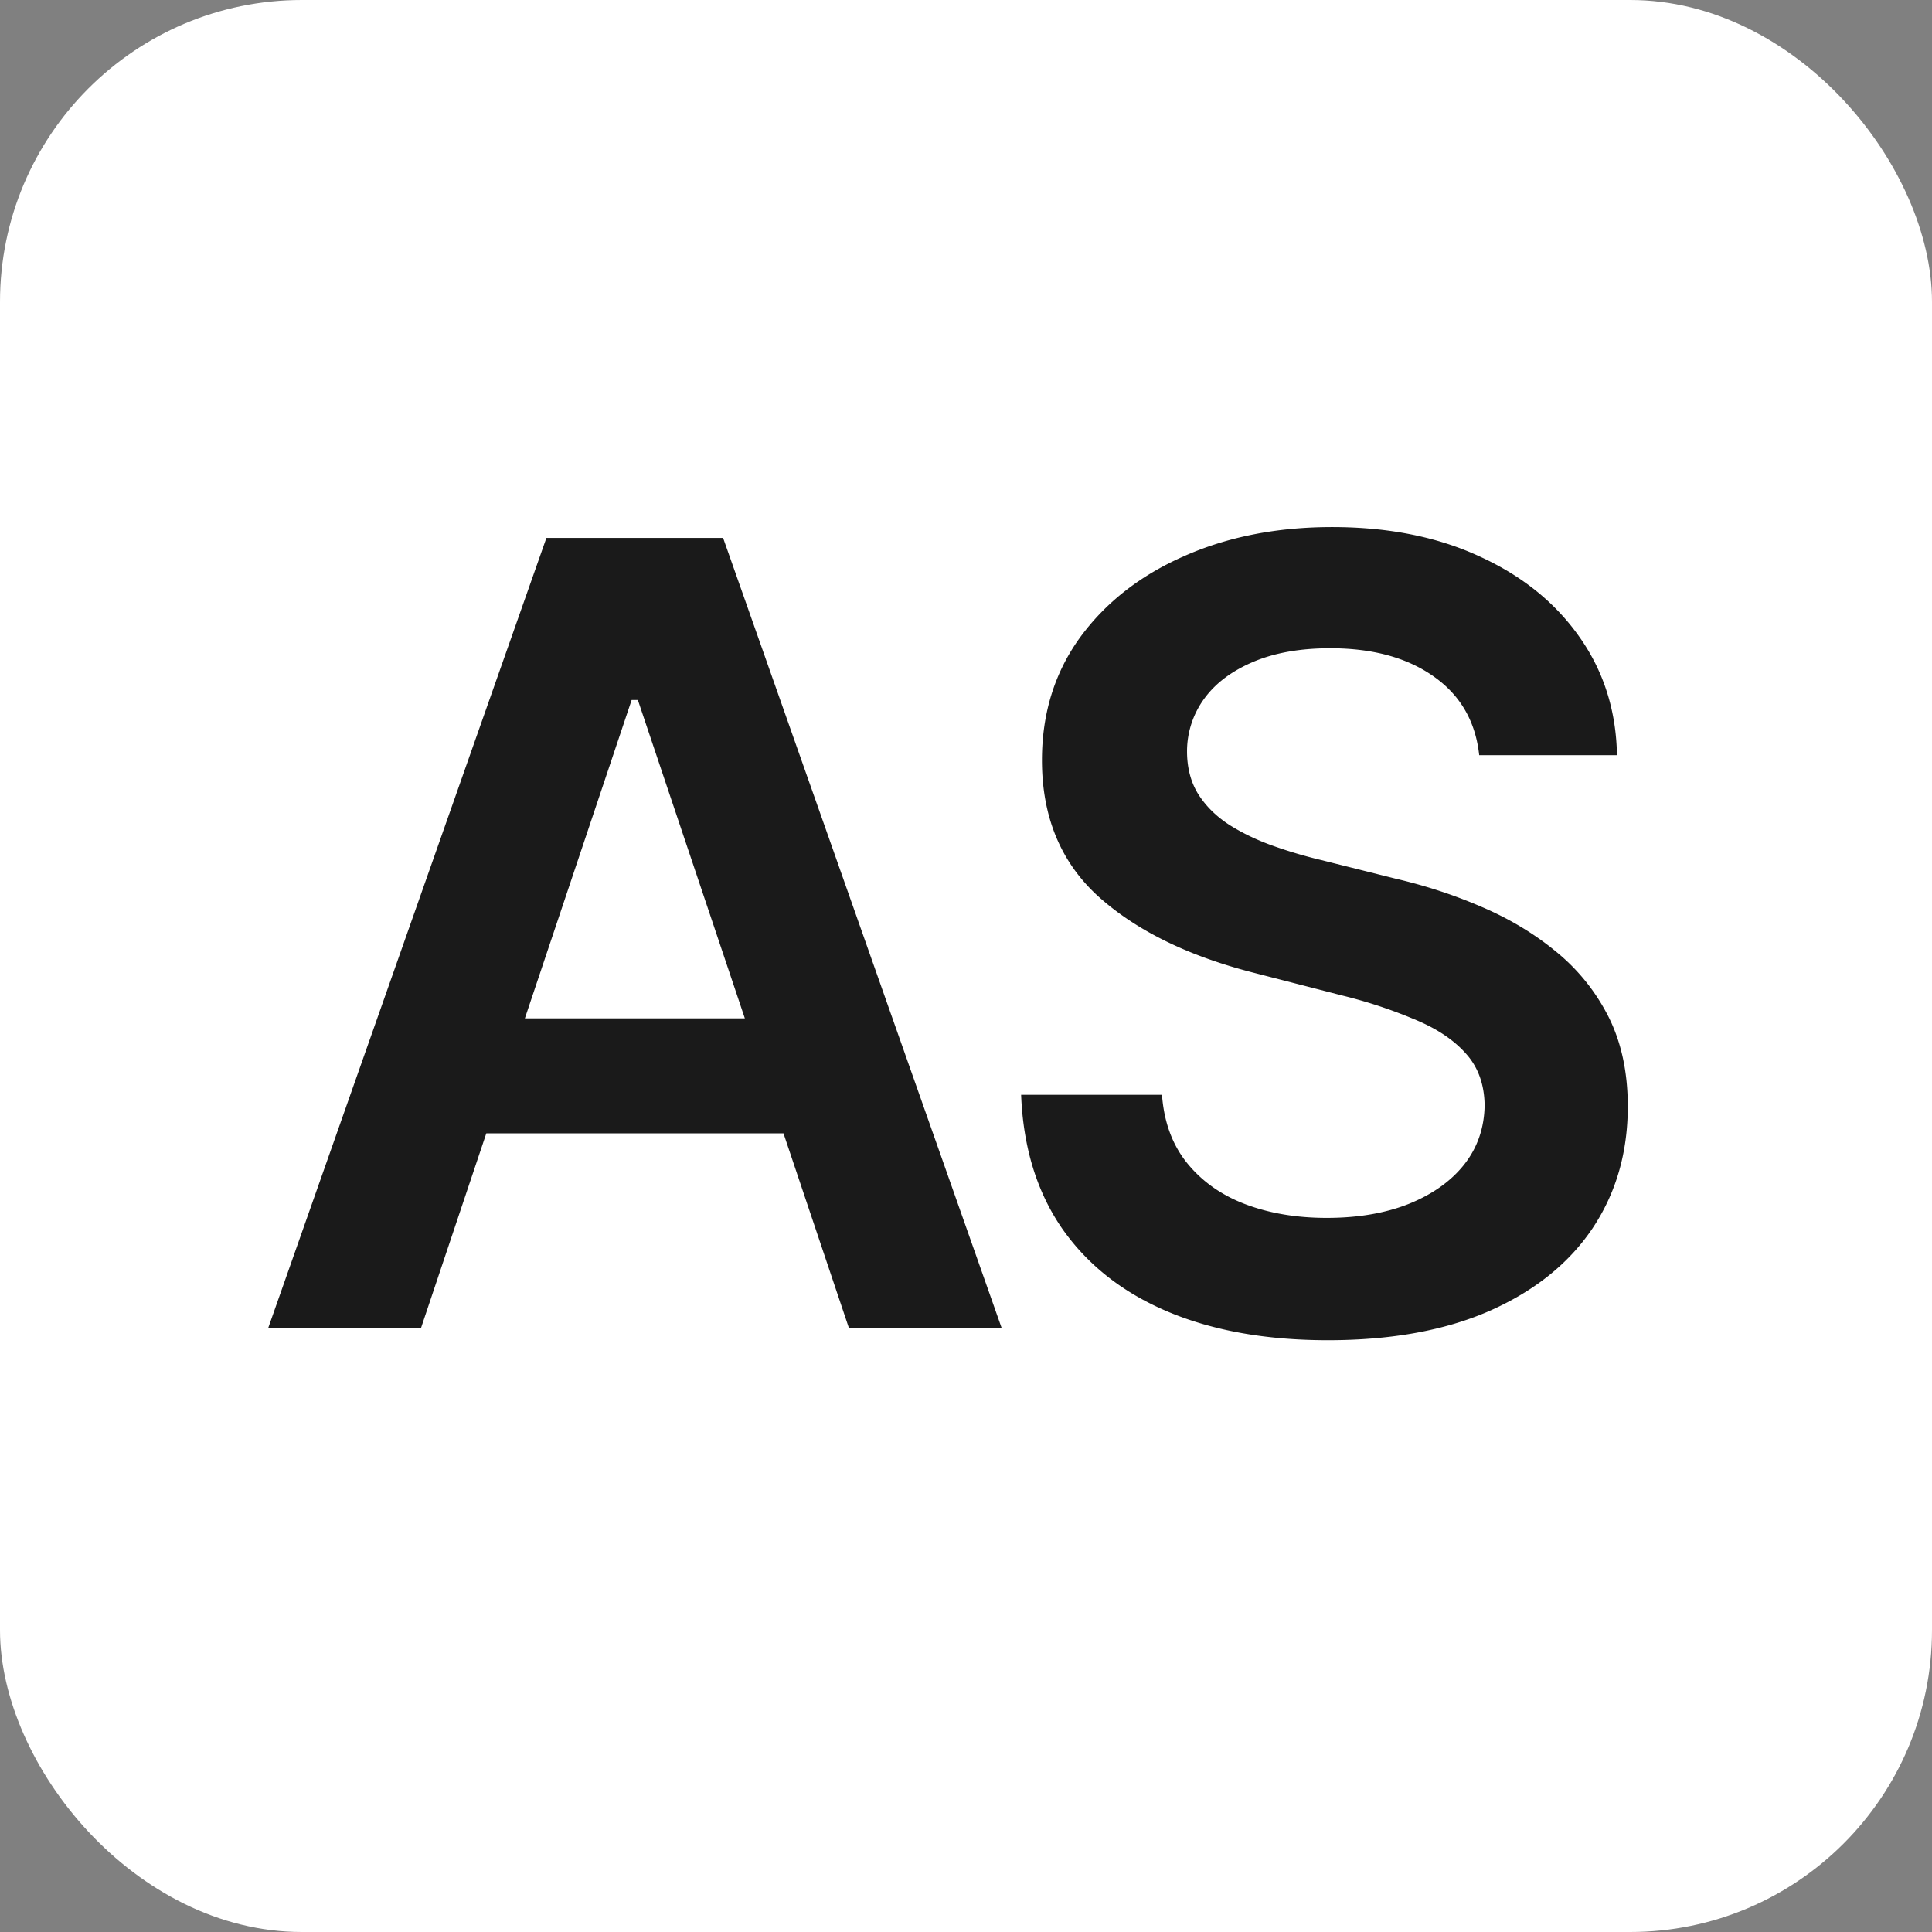 <svg xmlns="http://www.w3.org/2000/svg" width="32" height="32" fill="none"><rect width="100%" height="100%" fill="#808080" stroke="none"/><rect width="32" height="32" fill="#fff" rx="5"/><path fill="#1A1A1A" d="M6.972 22H4.441L9.05 8.91h2.927L16.592 22h-2.53l-3.497-10.406h-.103L6.972 22Zm.083-5.133h6.904v1.905H7.055v-1.905Zm17.445-4.36c-.06-.557-.311-.992-.754-1.303-.44-.311-1.01-.467-1.713-.467-.495 0-.919.075-1.272.224-.354.15-.625.351-.812.607a1.477 1.477 0 0 0-.288.876c0 .273.062.51.186.71.127.2.3.37.517.51.218.137.458.252.723.346.264.094.53.172.799.236l1.227.307c.494.115.97.27 1.425.467.46.196.872.443 1.234.741.367.299.656.659.87 1.08.212.422.319.917.319 1.484 0 .767-.196 1.442-.588 2.026-.392.58-.959 1.033-1.7 1.361-.738.324-1.63.486-2.679.486-1.018 0-1.902-.157-2.652-.473-.746-.315-1.33-.775-1.752-1.38-.417-.606-.643-1.343-.677-2.212h2.333c.034.456.174.835.422 1.138.247.302.569.528.965.677.4.15.848.224 1.342.224.516 0 .967-.077 1.355-.23.392-.158.7-.375.92-.652.222-.281.335-.61.34-.985-.005-.34-.105-.622-.3-.843-.197-.226-.472-.414-.825-.563a7.947 7.947 0 0 0-1.228-.409l-1.49-.383c-1.077-.277-1.93-.697-2.556-1.26-.622-.566-.933-1.319-.933-2.256 0-.771.209-1.447.626-2.026.422-.58.995-1.03 1.72-1.35.724-.323 1.544-.485 2.46-.485.93 0 1.744.162 2.442.486.703.32 1.255.765 1.656 1.336.4.567.607 1.219.62 1.956H24.5Z"/></svg>